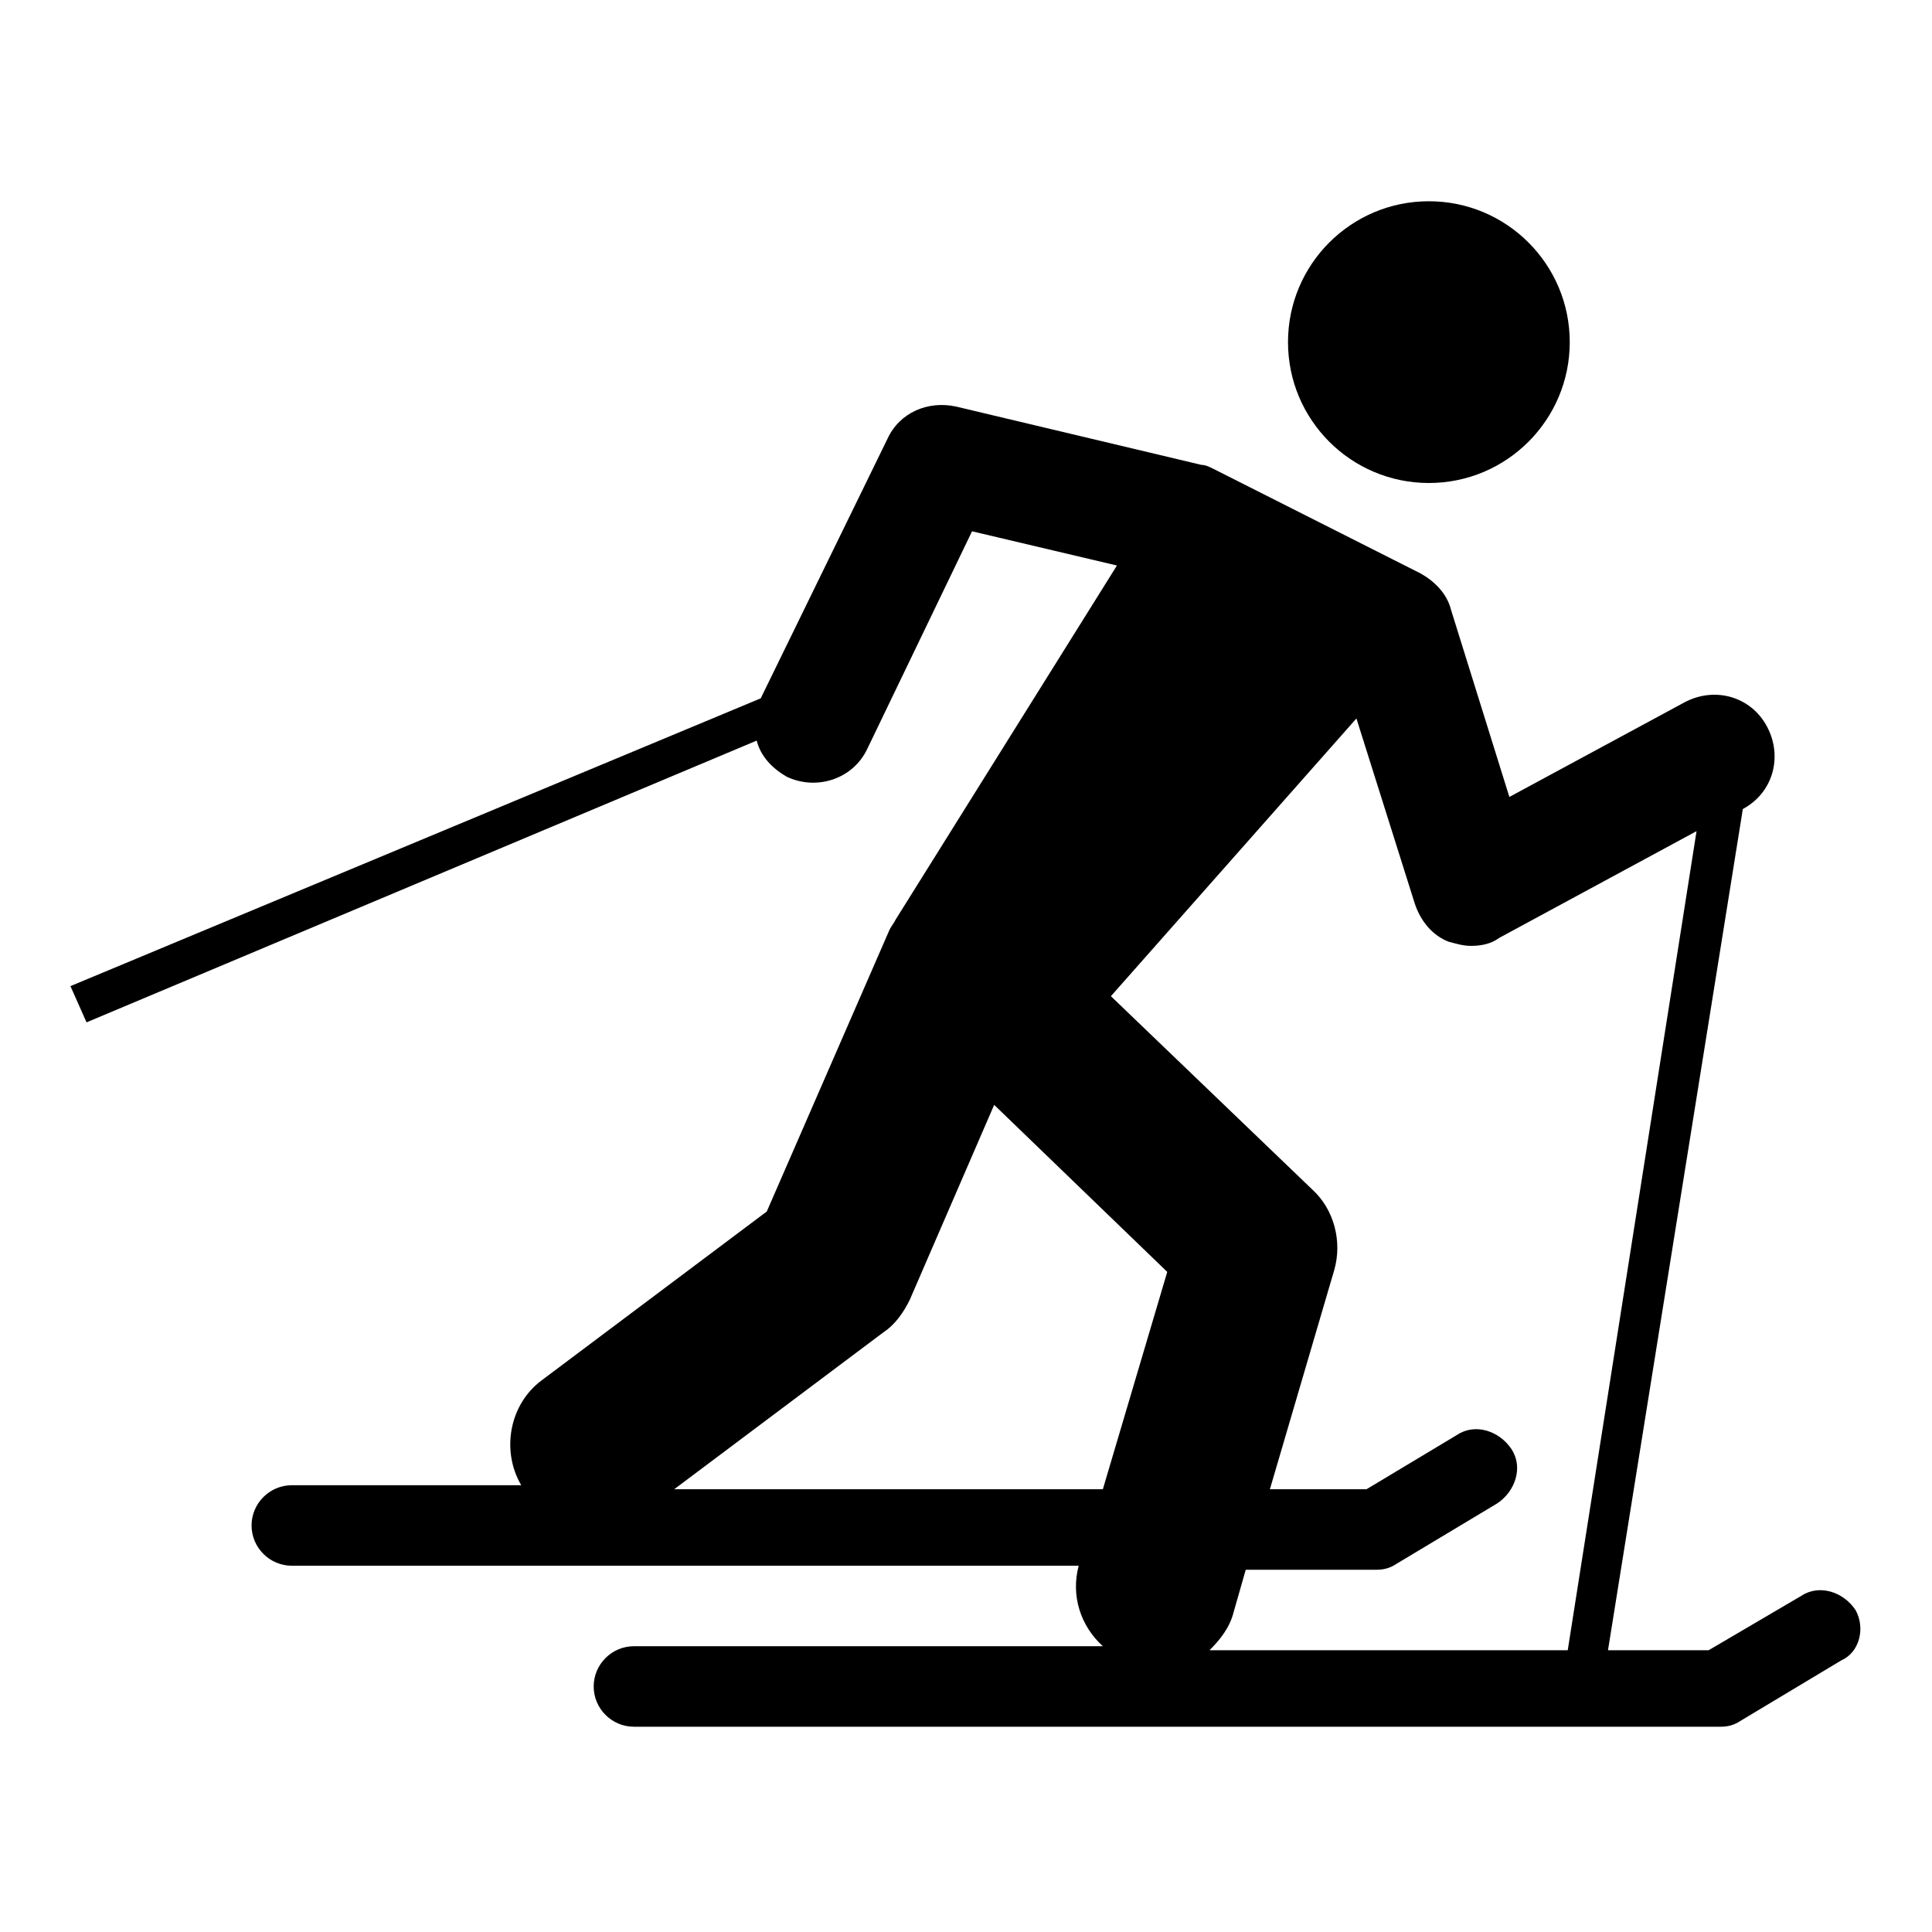 <svg width="96" height="96" xmlns="http://www.w3.org/2000/svg" xmlns:xlink="http://www.w3.org/1999/xlink" overflow="hidden"><defs><clipPath id="clip0"><rect x="0" y="0" width="96" height="96"/></clipPath></defs><g clip-path="url(#clip0)"><path d="M78 17C78 20.866 74.866 24 71 24 67.134 24 64 20.866 64 17 64 13.134 67.134 10 71 10 74.866 10 78 13.134 78 17Z"/><path d="M92.2 80C91.6 79.1 90.4 78.7 89.5 79.3L84.9 82 79.9 82 86.6 40.2 86.6 40.2C88.1 39.4 88.6 37.6 87.8 36.1 87 34.6 85.2 34.1 83.7 34.9L75 39.6 72.1 30.3C71.9 29.5 71.3 28.9 70.6 28.5L60.3 23.3C60.1 23.2 59.9 23.1 59.7 23.1L47.5 20.2C46.1 19.9 44.7 20.5 44.1 21.8L37.8 34.7 3.5 49 4.3 50.8 37.6 36.8C37.8 37.6 38.4 38.2 39.1 38.6 40.6 39.3 42.4 38.7 43.1 37.2L48.3 26.4 55.5 28.1 44.5 45.7C44.5 45.7 44.5 45.7 44.5 45.7 44.4 45.9 44.3 46 44.2 46.2L38.1 60.2 26.9 68.6C25.3 69.8 24.9 72.1 25.9 73.8L14.5 73.8C13.4 73.8 12.5 74.7 12.5 75.8 12.5 76.9 13.4 77.8 14.5 77.8L53.6 77.8C53.2 79.3 53.7 80.8 54.8 81.8L31.5 81.8C30.4 81.8 29.5 82.7 29.5 83.8 29.5 84.9 30.4 85.8 31.5 85.8L85.5 85.8C85.9 85.8 86.2 85.7 86.5 85.5L91.5 82.5C92.4 82.1 92.7 80.9 92.2 80ZM43.9 66.2C44.5 65.8 44.9 65.2 45.2 64.6L49.4 54.9 58 63.2 54.8 74 33.5 74 43.9 66.2ZM61.3 80.1 61.9 78 68.4 78C68.8 78 69.1 77.9 69.4 77.7L74.4 74.7C75.3 74.1 75.7 72.9 75.1 72 74.5 71.1 73.3 70.7 72.4 71.3L67.9 74 63.1 74 66.3 63.1C66.7 61.7 66.3 60.1 65.2 59.1L55.2 49.5 67.4 35.7 70.3 44.9C70.6 45.8 71.2 46.5 72 46.8 72.4 46.9 72.7 47 73.1 47 73.6 47 74.1 46.9 74.5 46.6L84.3 41.3 77.9 82 60.1 82C60.6 81.5 61.1 80.9 61.3 80.1Z"/></g></svg>
